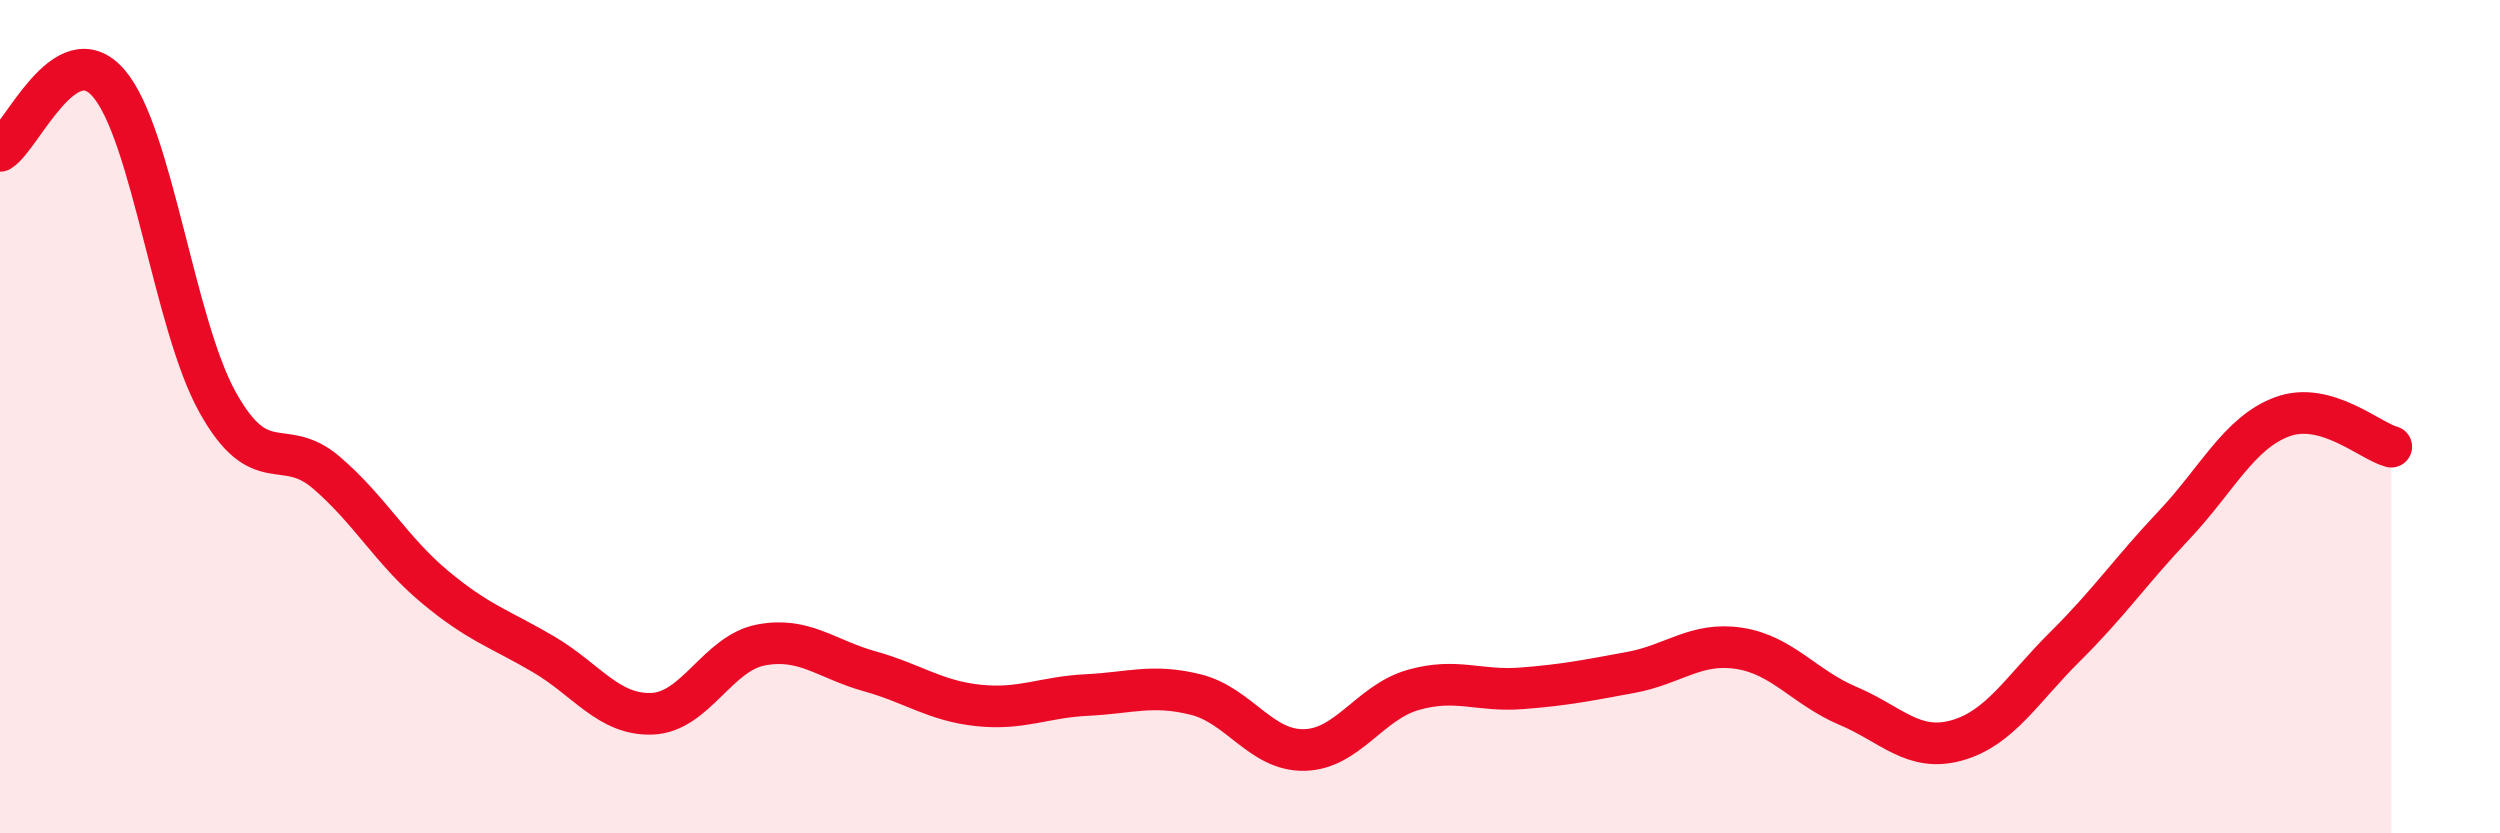 
    <svg width="60" height="20" viewBox="0 0 60 20" xmlns="http://www.w3.org/2000/svg">
      <path
        d="M 0,3.62 C 0.52,3.3 1.57,0.79 2.61,2 C 3.65,3.21 4.18,7.78 5.22,9.65 C 6.26,11.52 6.79,10.45 7.83,11.34 C 8.87,12.23 9.39,13.21 10.43,14.08 C 11.47,14.95 12,15.09 13.04,15.7 C 14.08,16.31 14.61,17.17 15.65,17.13 C 16.69,17.09 17.22,15.68 18.26,15.48 C 19.3,15.28 19.83,15.82 20.87,16.11 C 21.91,16.4 22.44,16.82 23.48,16.93 C 24.52,17.04 25.05,16.73 26.09,16.68 C 27.13,16.63 27.66,16.41 28.7,16.67 C 29.74,16.93 30.26,18.02 31.3,18 C 32.34,17.98 32.87,16.86 33.91,16.56 C 34.95,16.26 35.48,16.6 36.52,16.52 C 37.56,16.44 38.09,16.33 39.13,16.14 C 40.17,15.95 40.7,15.4 41.74,15.56 C 42.78,15.72 43.31,16.5 44.35,16.94 C 45.39,17.38 45.92,18.06 46.96,17.77 C 48,17.48 48.53,16.54 49.57,15.51 C 50.61,14.48 51.13,13.71 52.17,12.61 C 53.21,11.51 53.74,10.38 54.78,10 C 55.82,9.62 56.87,10.58 57.39,10.72L57.39 20L0 20Z"
        fill="#EB0A25"
        opacity="0.1"
        stroke-linecap="round"
        stroke-linejoin="round"
      />
      <path
        d="M 0,3.62 C 0.52,3.3 1.57,0.79 2.61,2 C 3.65,3.21 4.18,7.78 5.22,9.65 C 6.26,11.52 6.79,10.45 7.83,11.34 C 8.87,12.23 9.39,13.21 10.43,14.08 C 11.47,14.95 12,15.09 13.04,15.7 C 14.08,16.31 14.61,17.17 15.65,17.13 C 16.69,17.09 17.22,15.68 18.26,15.48 C 19.3,15.28 19.83,15.82 20.87,16.11 C 21.91,16.4 22.44,16.82 23.48,16.93 C 24.52,17.04 25.05,16.73 26.09,16.68 C 27.13,16.63 27.66,16.41 28.7,16.67 C 29.74,16.93 30.26,18.02 31.3,18 C 32.34,17.98 32.87,16.86 33.91,16.56 C 34.95,16.26 35.48,16.6 36.52,16.52 C 37.56,16.44 38.09,16.33 39.13,16.14 C 40.17,15.95 40.7,15.4 41.74,15.56 C 42.78,15.72 43.31,16.5 44.35,16.94 C 45.39,17.38 45.92,18.06 46.96,17.77 C 48,17.48 48.53,16.54 49.57,15.51 C 50.61,14.48 51.13,13.71 52.17,12.61 C 53.21,11.51 53.74,10.38 54.78,10 C 55.82,9.62 56.87,10.58 57.39,10.72"
        stroke="#EB0A25"
        stroke-width="1"
        fill="none"
        stroke-linecap="round"
        stroke-linejoin="round"
      />
    </svg>
  